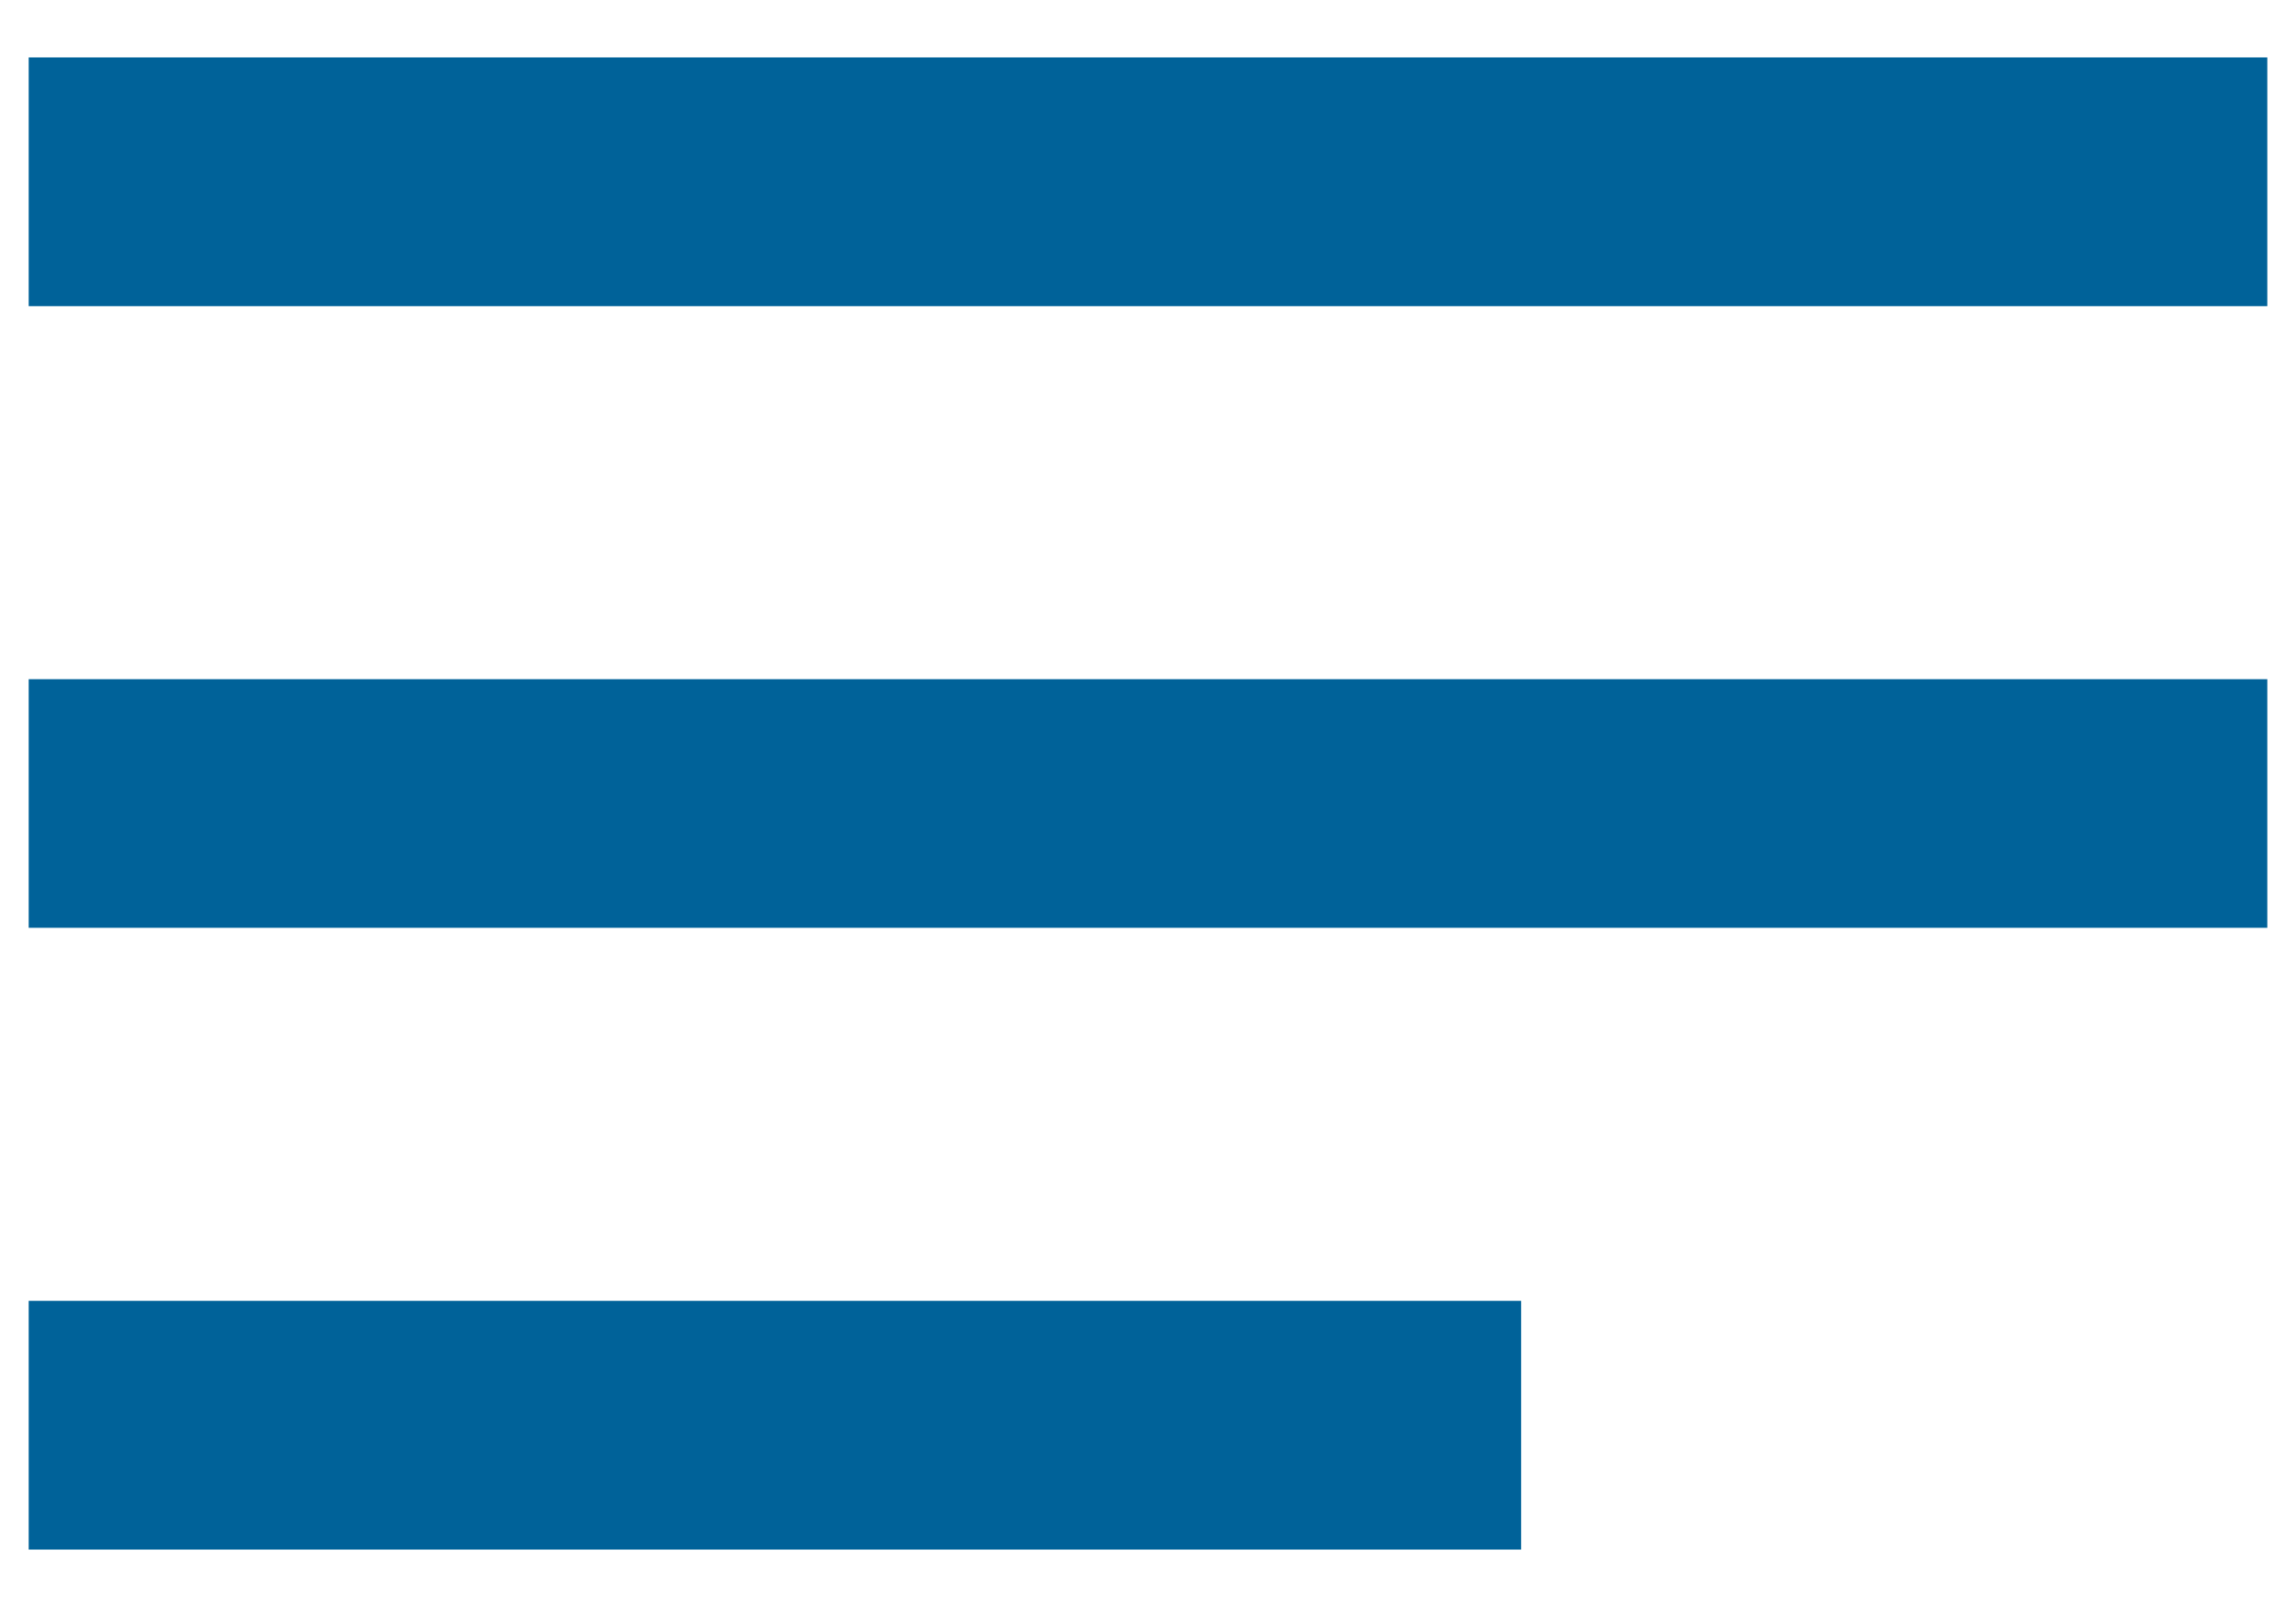 <svg width="20" height="14" viewBox="0 0 20 14" fill="none" xmlns="http://www.w3.org/2000/svg">
<path d="M0.25 13.5H13.25V11.333H0.25V13.5ZM0.25 0.5V2.667H19.75V0.5H0.25ZM0.25 8.083H19.75V5.917H0.25V8.083Z" fill="#006299"/>
</svg>
